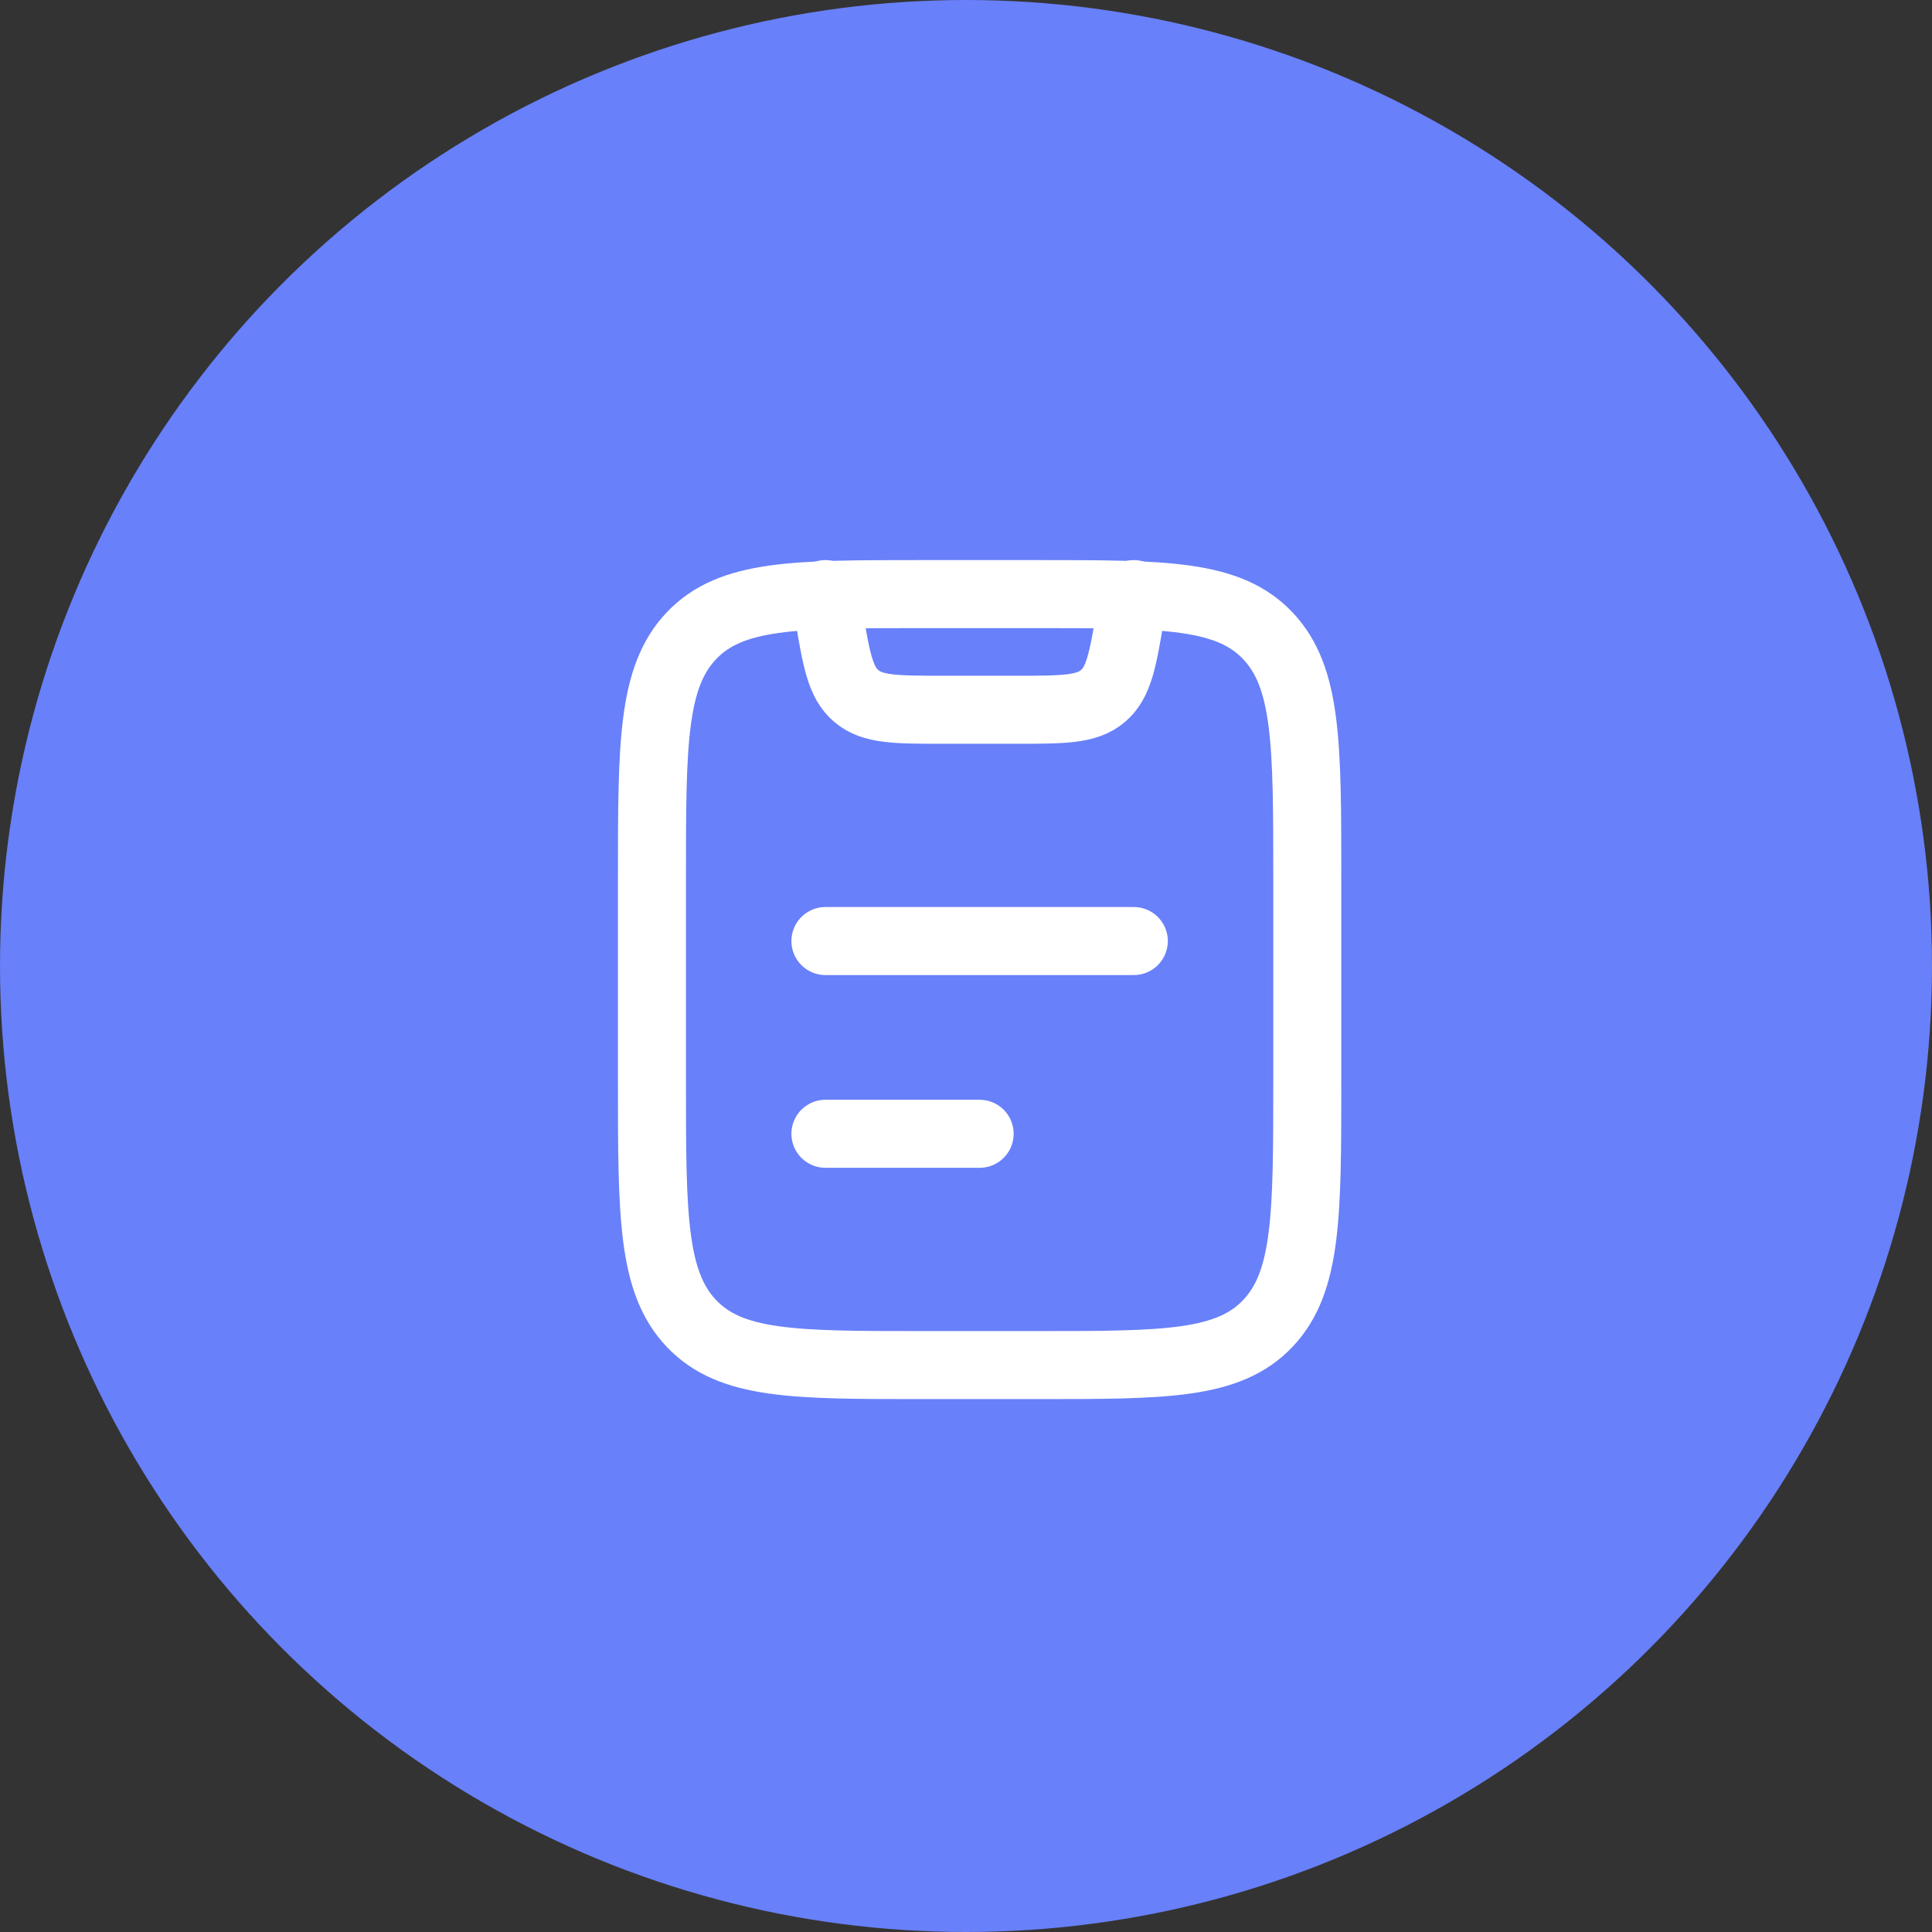 <svg width="71" height="71" viewBox="0 0 71 71" fill="none" xmlns="http://www.w3.org/2000/svg">
<rect x="0" y="0" width="71" height="71" fill="#333333" stroke="none"/>
<circle cx="35.5" cy="35.5" r="35.5" fill="#6880F9"/>
<path d="M23.959 32.272C23.959 27.351 23.959 24.89 25.411 23.362C26.863 21.833 29.201 21.833 33.876 21.833H38.126C42.8 21.833 45.138 21.833 46.59 23.362C48.042 24.89 48.042 27.351 48.042 32.272V39.728C48.042 44.649 48.042 47.109 46.59 48.638C45.138 50.166 42.8 50.166 38.126 50.166H33.876C29.201 50.166 26.863 50.166 25.411 48.638C23.959 47.109 23.959 44.649 23.959 39.728V32.272Z" stroke="white" stroke-width="2.5" stroke-linecap="round" stroke-linejoin="round"/>
<path d="M30.334 21.833L30.45 22.532C30.733 24.228 30.875 25.076 31.469 25.579C32.063 26.083 32.923 26.083 34.643 26.083H37.359C39.078 26.083 39.938 26.083 40.532 25.579C41.127 25.076 41.268 24.228 41.551 22.532L41.667 21.833" stroke="white" stroke-width="2.5" stroke-linecap="round" stroke-linejoin="round"/>
<path d="M30.334 41.666H36.001M30.334 34.583H41.667" stroke="white" stroke-width="2.5" stroke-linecap="round"/>
</svg>

